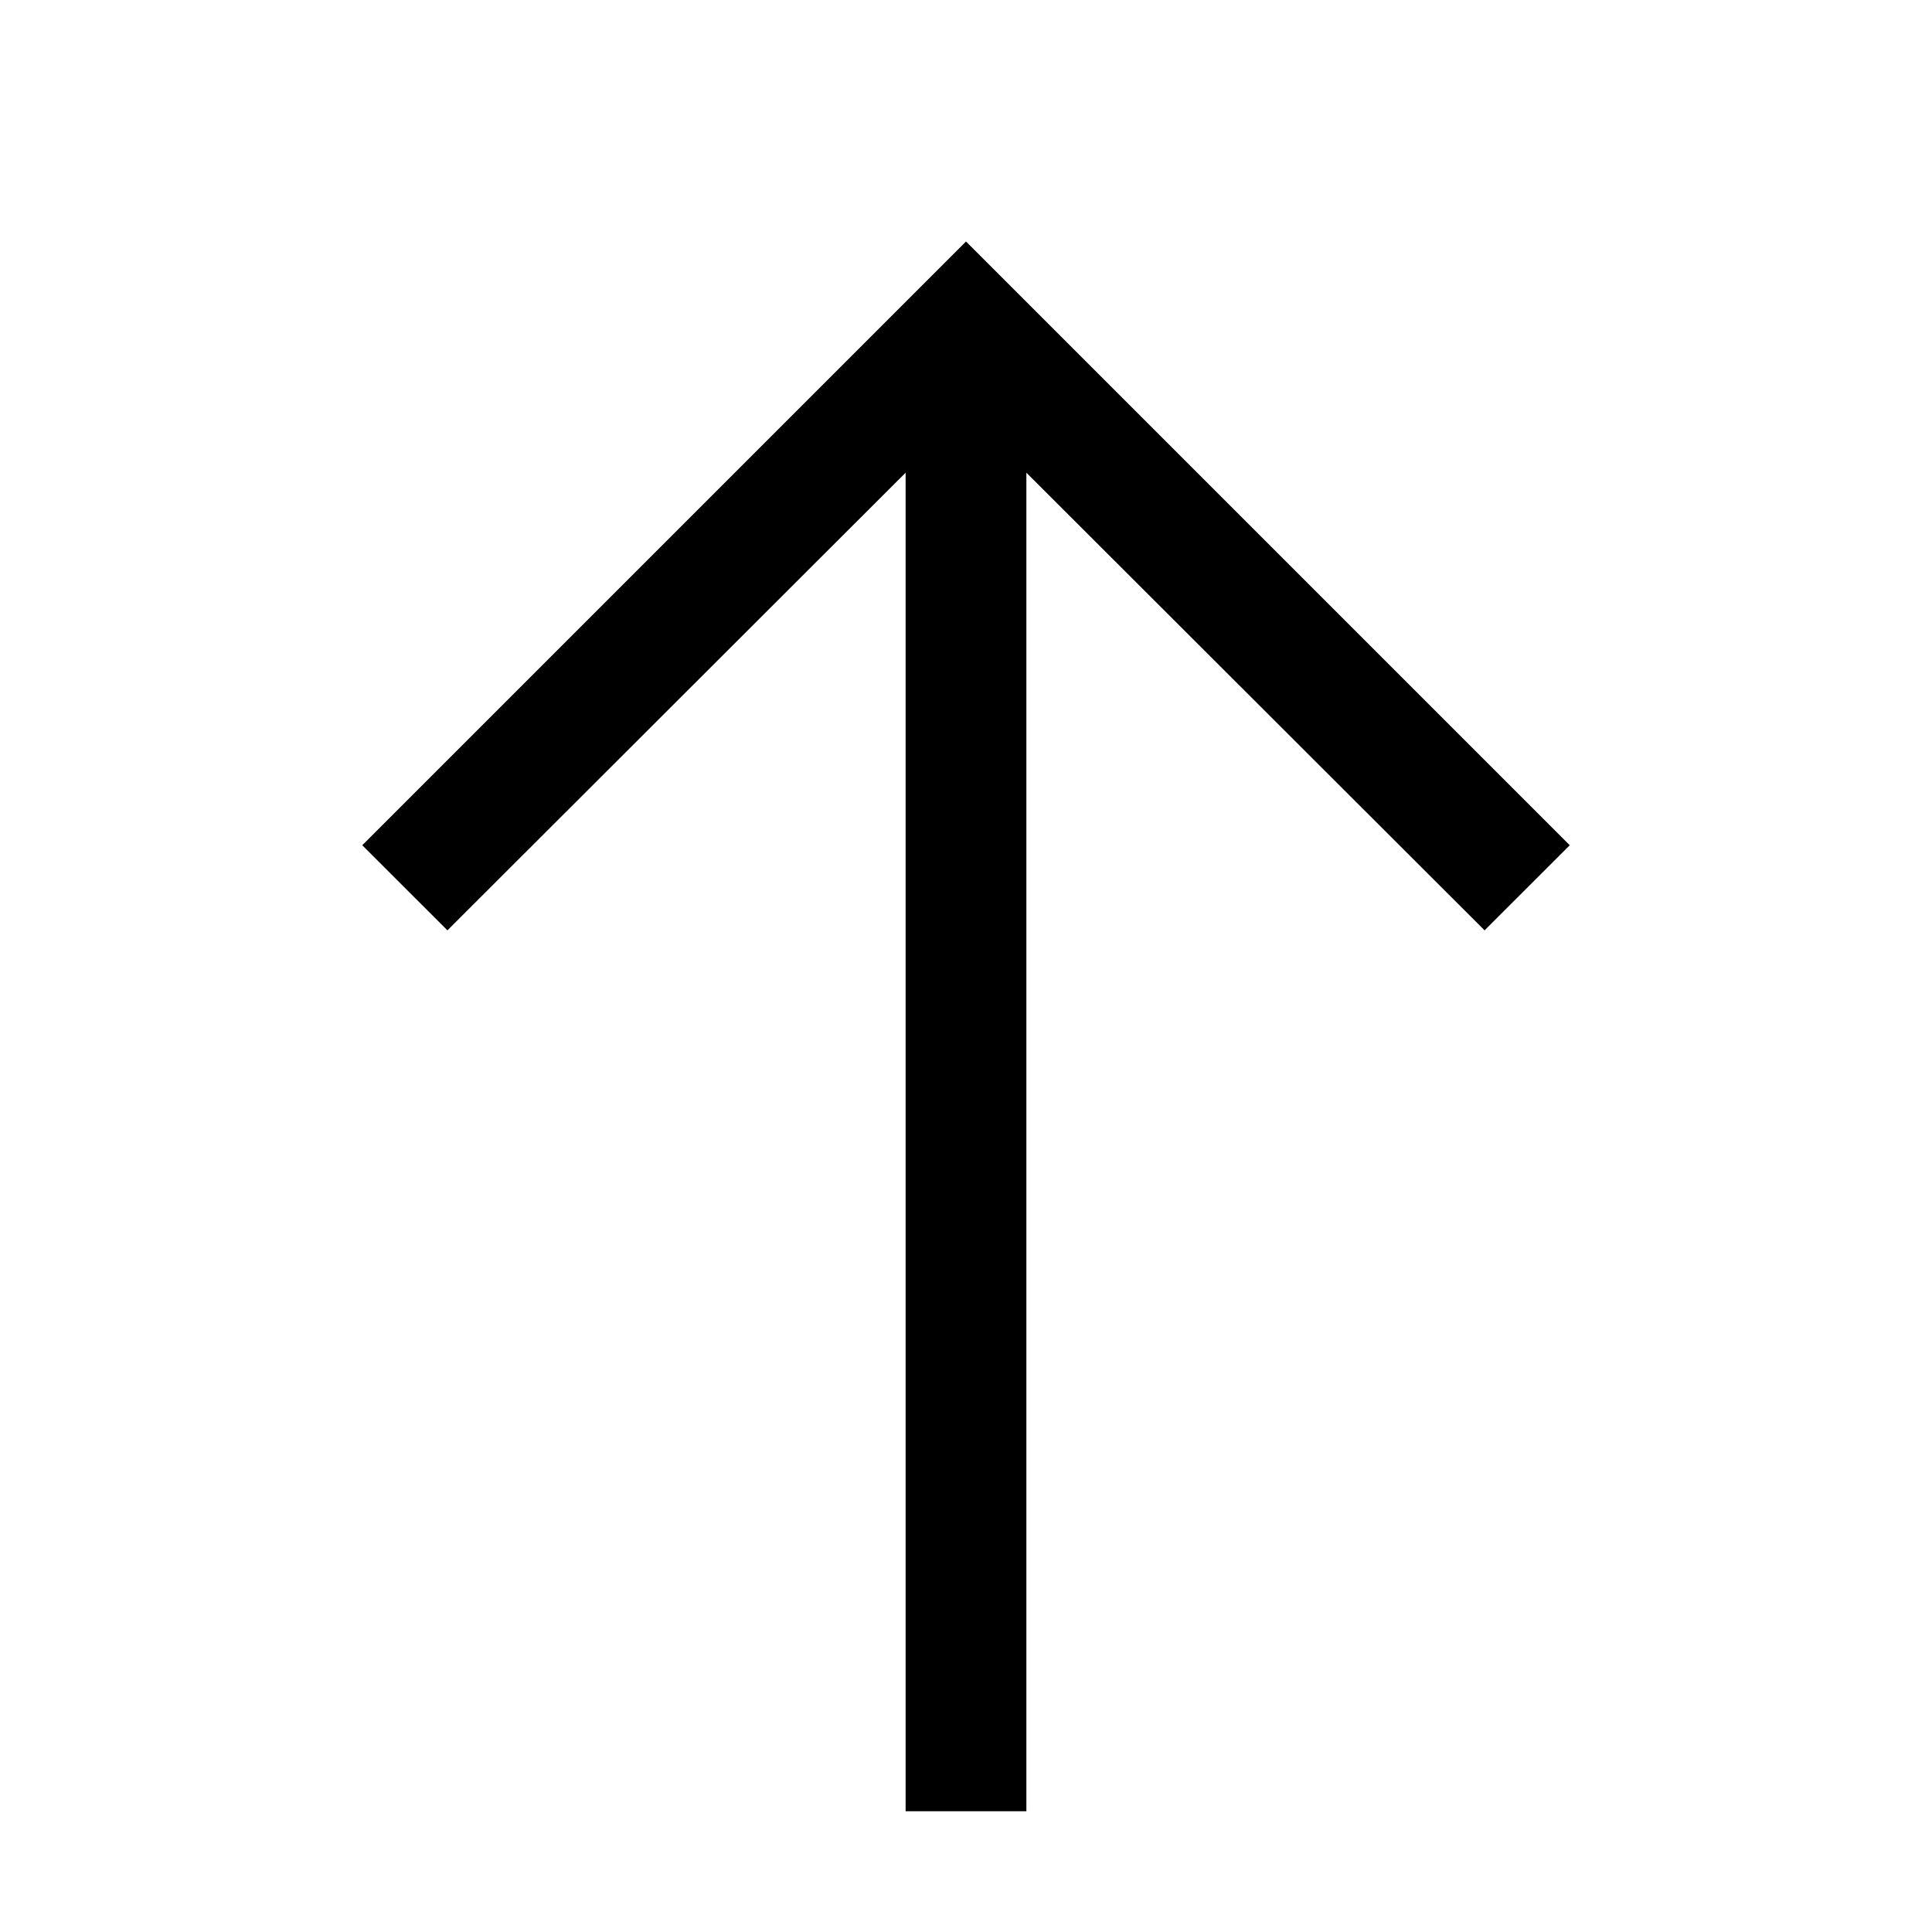 <svg width="24" height="24" viewBox="0 0 24 24" fill="none" xmlns="http://www.w3.org/2000/svg">
<path fill-rule="evenodd" clip-rule="evenodd" d="M12 3L4.5 10.5L5.558 11.557L11.25 5.872V22.5H12.75V5.872L18.442 11.557L19.5 10.5L12 3Z" fill="black"/>
</svg>
